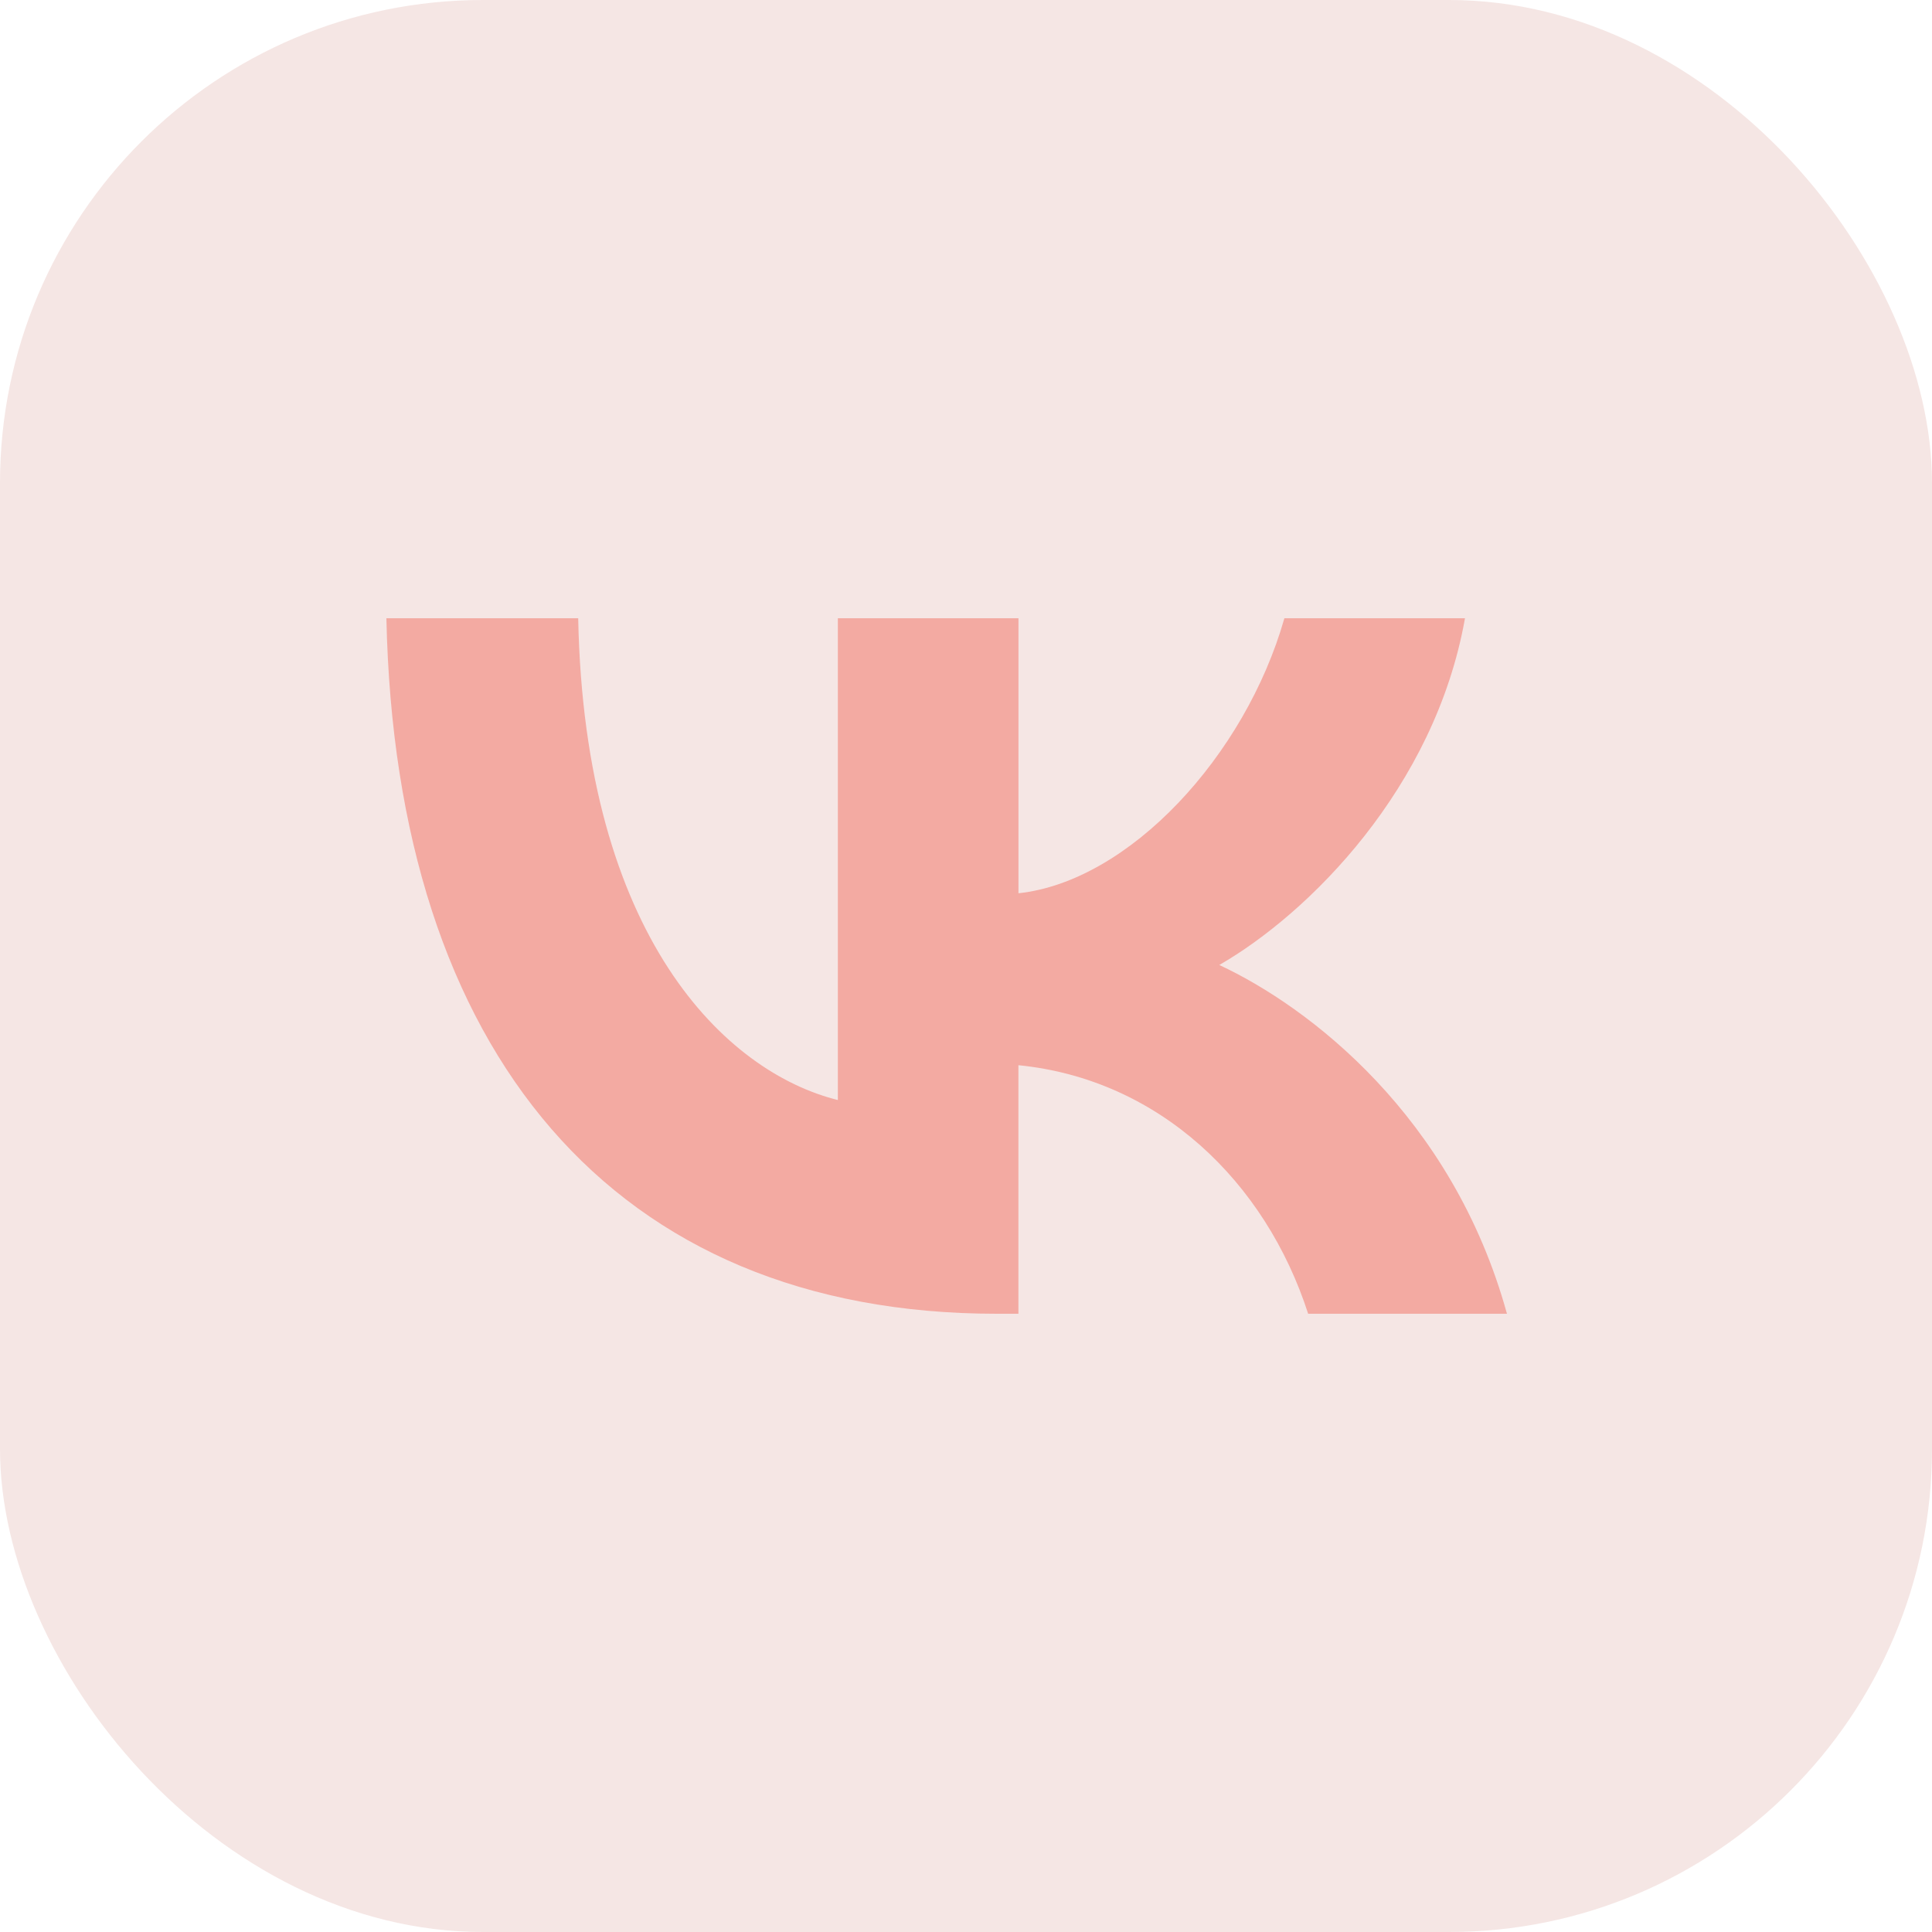 <?xml version="1.0" encoding="UTF-8"?> <svg xmlns="http://www.w3.org/2000/svg" width="40" height="40" viewBox="0 0 40 40" fill="none"> <rect width="40" height="40" rx="10" fill="#F5E6E4"></rect> <path d="M20.636 27.2C12.709 27.2 8.188 21.795 8 12.8H11.971C12.101 19.402 15.028 22.199 17.347 22.775V12.8H21.086V18.494C23.375 18.249 25.78 15.654 26.592 12.8H30.331C29.707 16.317 27.099 18.912 25.244 19.979C27.099 20.843 30.07 23.107 31.2 27.2H27.084C26.2 24.461 23.998 22.343 21.085 22.054V27.2H20.636H20.636Z" fill="#F39187" fill-opacity="0.7"></path> </svg> 